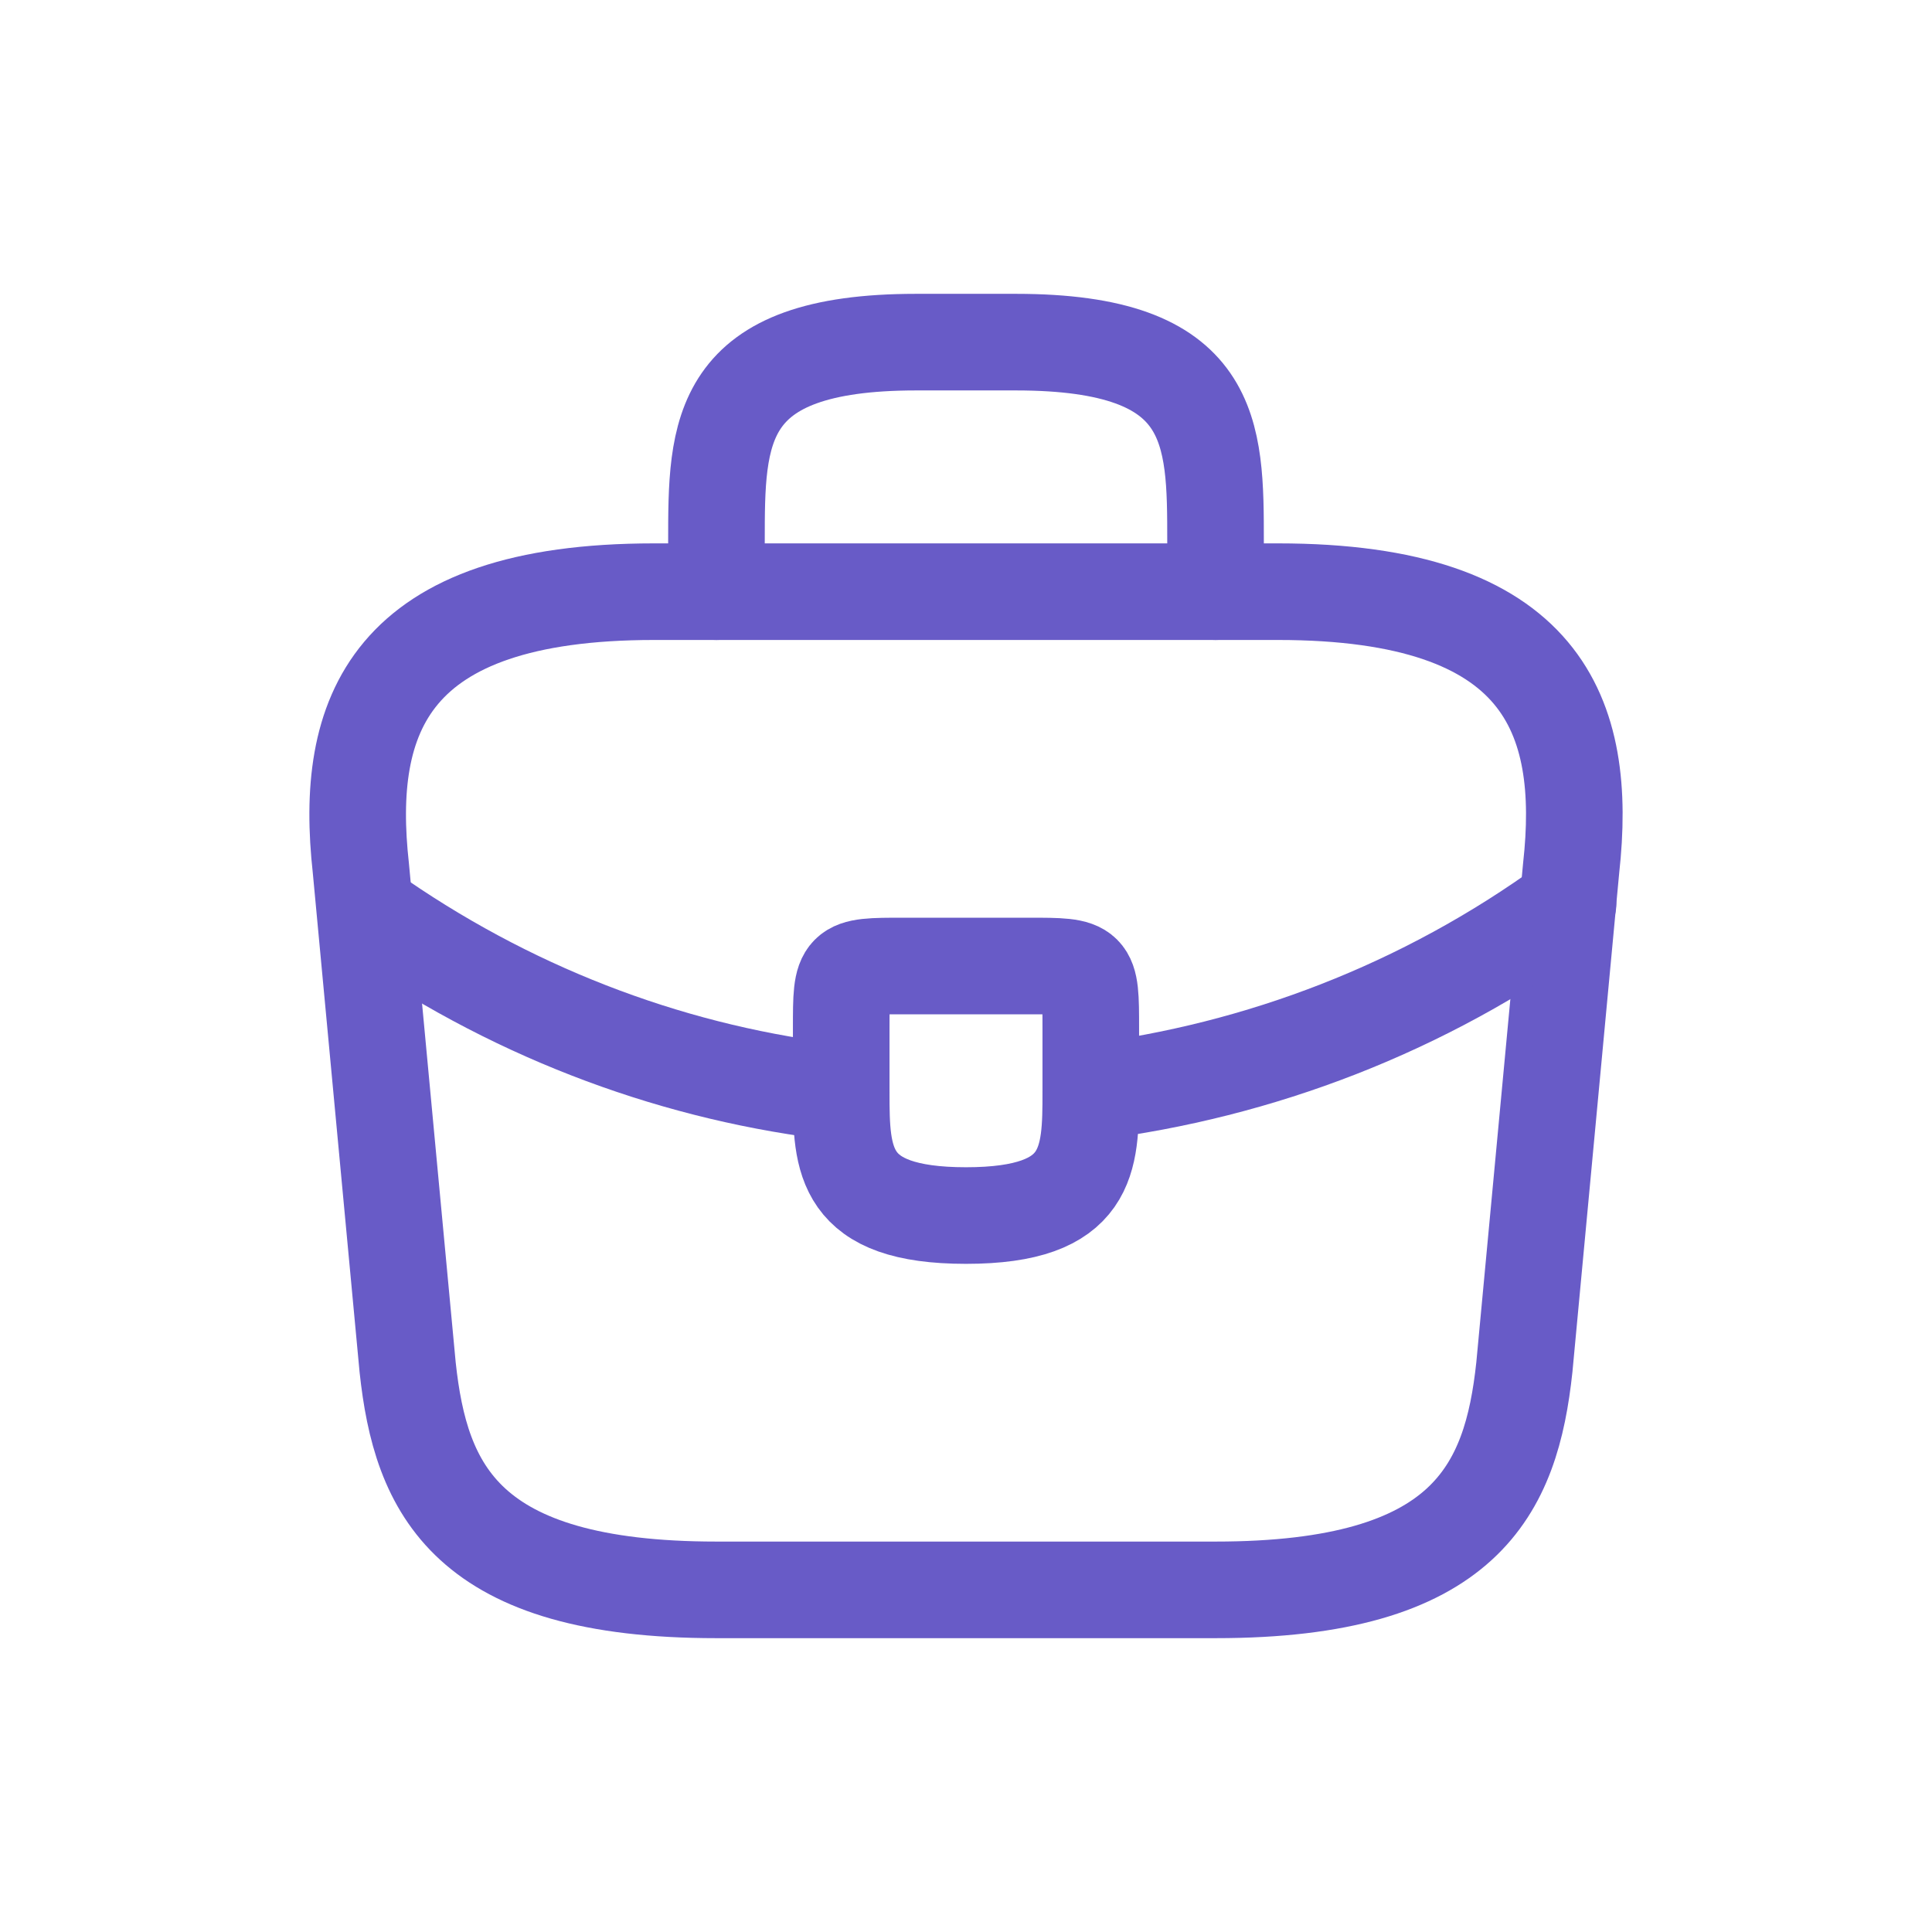 <svg width="80" height="80" viewBox="0 0 80 80" fill="none" xmlns="http://www.w3.org/2000/svg">
<path d="M29.667 65.833H50.334C60.718 65.833 62.578 61.674 63.121 56.611L65.058 35.944C65.756 29.641 63.948 24.5 52.917 24.5H27.084C16.053 24.5 14.244 29.641 14.942 35.944L16.879 56.611C17.422 61.674 19.282 65.833 29.667 65.833Z" stroke="#685BC7" stroke-width="4" stroke-miterlimit="10" stroke-linecap="round" stroke-linejoin="round"/>
<path d="M29.667 24.5V22.433C29.667 17.861 29.667 14.167 37.933 14.167H42.067C50.333 14.167 50.333 17.861 50.333 22.433V24.5" stroke="#685BC7" stroke-width="4" stroke-miterlimit="10" stroke-linecap="round" stroke-linejoin="round"/>
<path d="M45.167 42.583V45.167C45.167 45.193 45.167 45.193 45.167 45.218C45.167 48.034 45.141 50.333 40 50.333C34.885 50.333 34.833 48.06 34.833 45.244V42.583C34.833 40 34.833 40 37.417 40H42.583C45.167 40 45.167 40 45.167 42.583Z" stroke="#685BC7" stroke-width="4" stroke-miterlimit="10" stroke-linecap="round" stroke-linejoin="round"/>
<path d="M64.929 37.417C58.962 41.757 52.142 44.34 45.167 45.218" stroke="#685BC7" stroke-width="4" stroke-miterlimit="10" stroke-linecap="round" stroke-linejoin="round"/>
<path d="M15.768 38.114C21.581 42.093 28.142 44.495 34.833 45.244" stroke="#685BC7" stroke-width="4" stroke-miterlimit="10" stroke-linecap="round" stroke-linejoin="round"/>
</svg>
